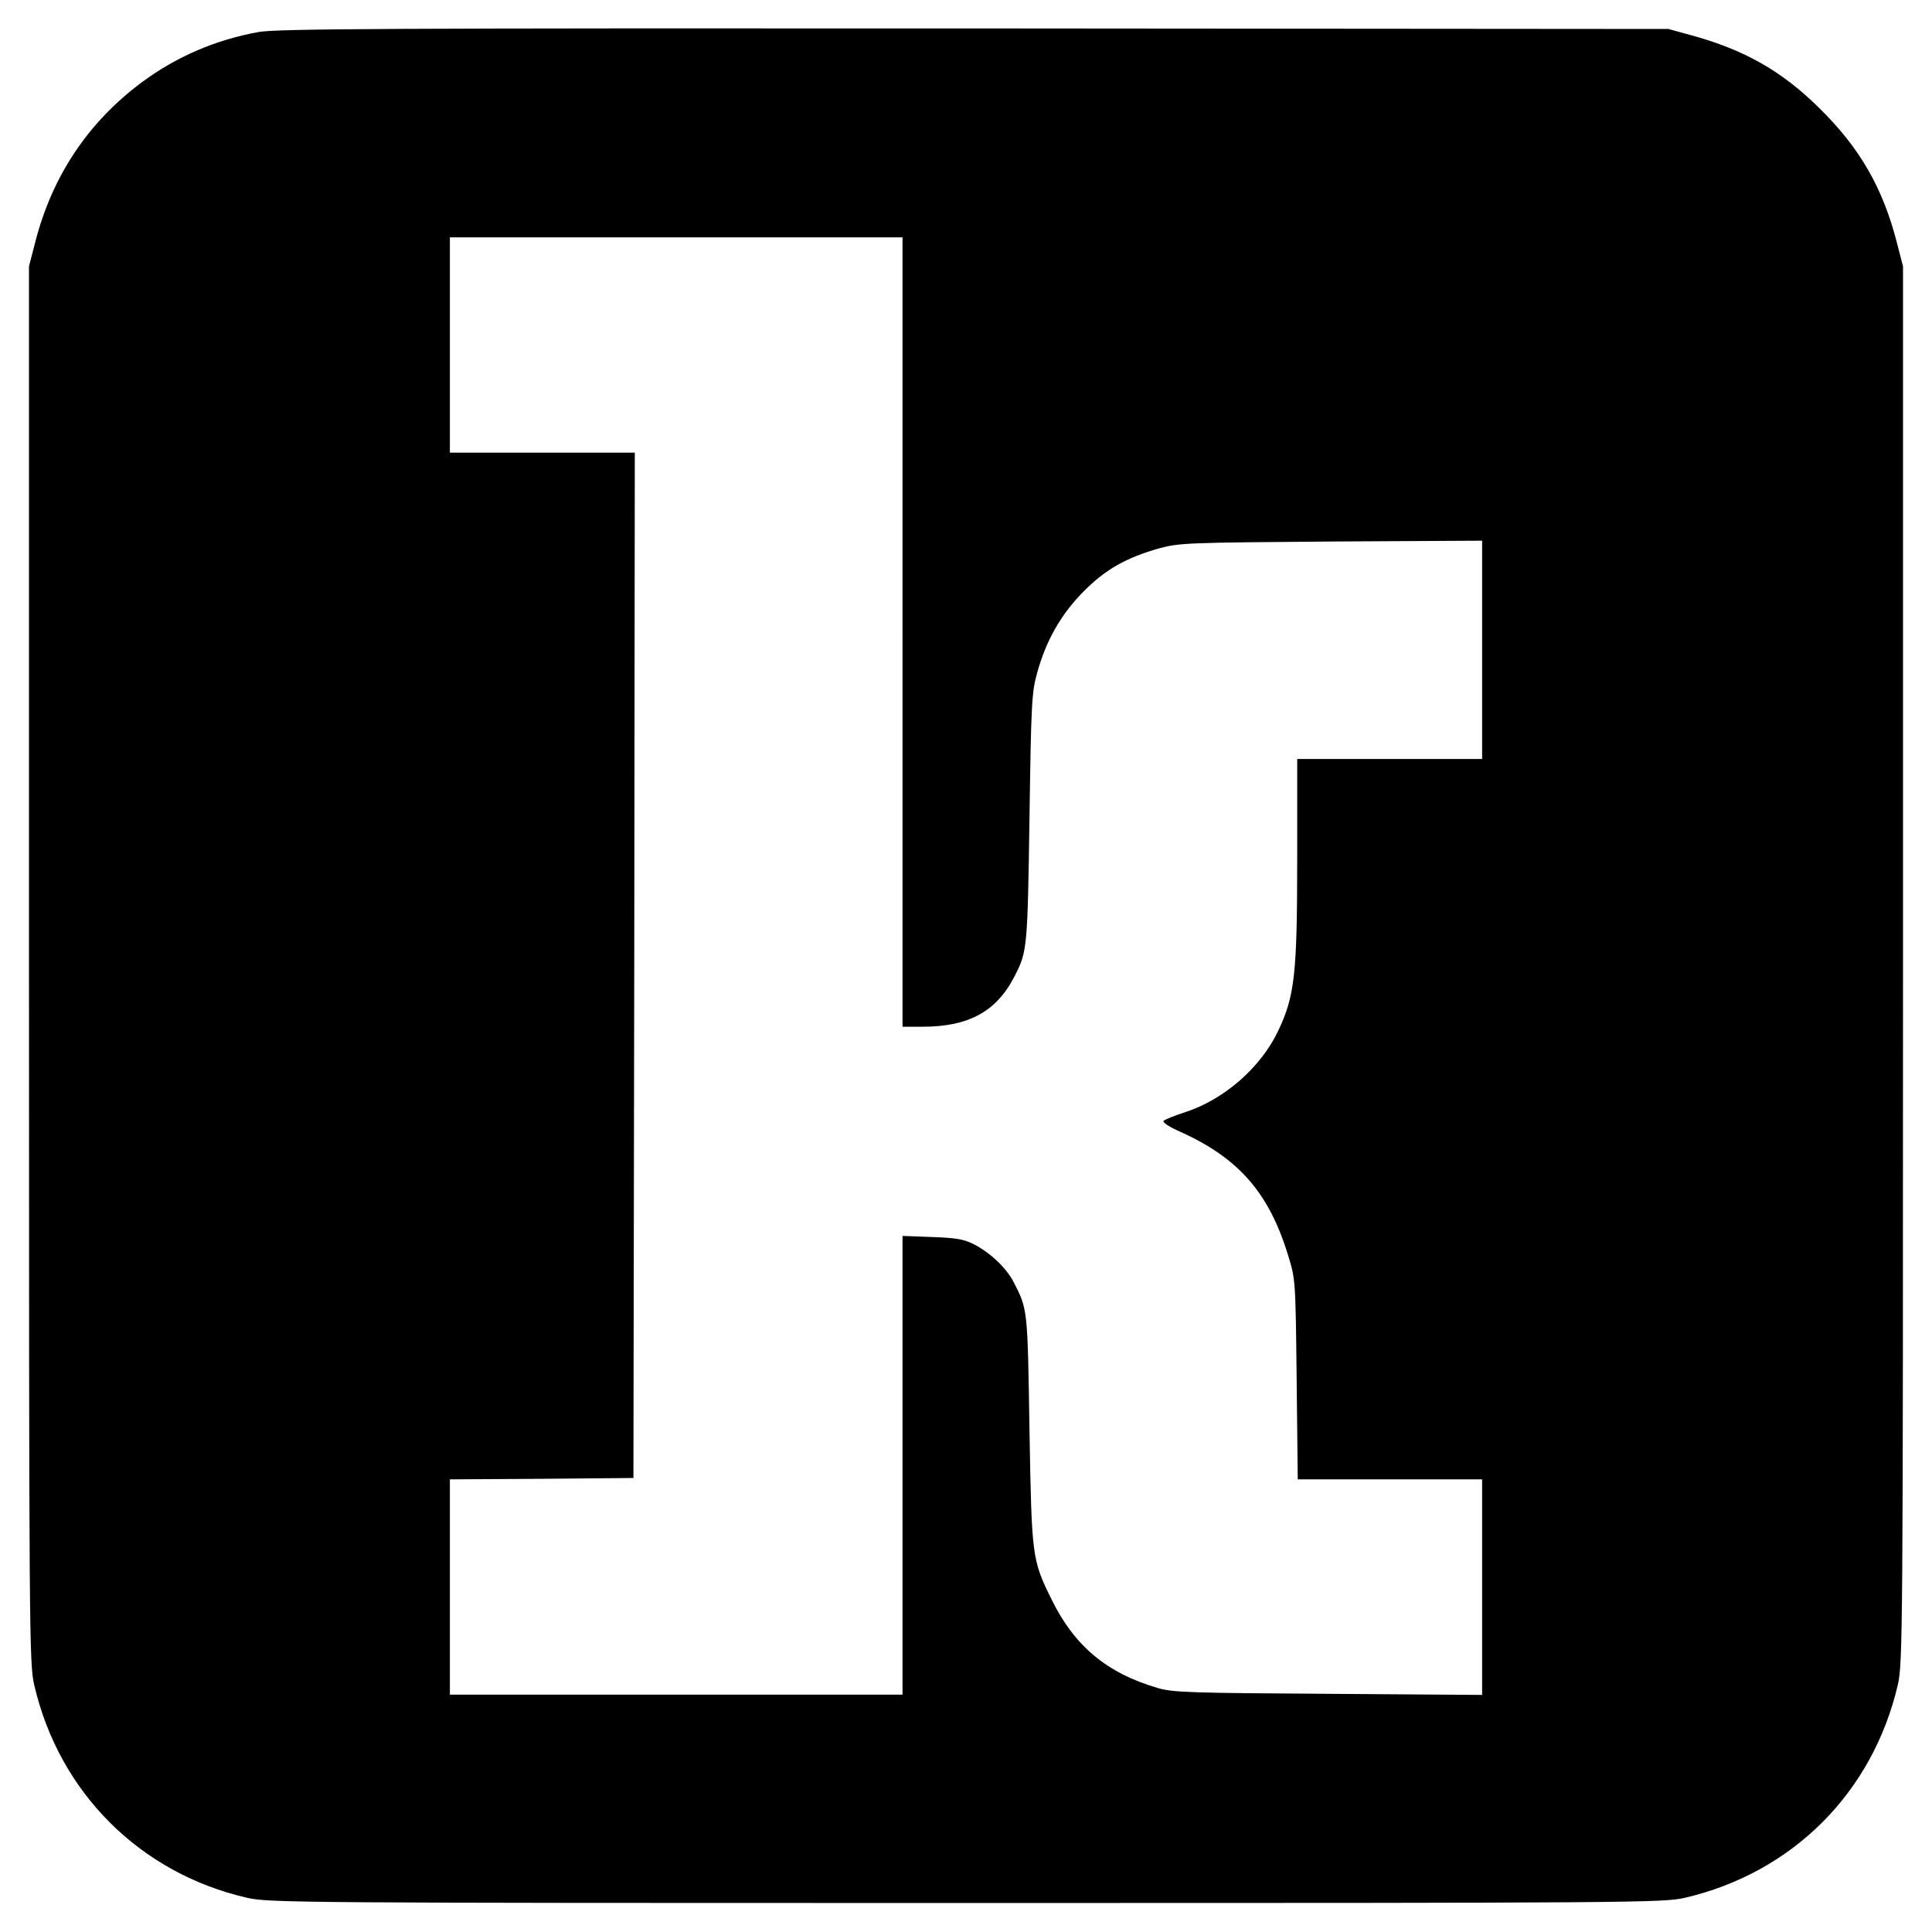 <?xml version="1.0" standalone="no"?>
<!DOCTYPE svg PUBLIC "-//W3C//DTD SVG 20010904//EN"
 "http://www.w3.org/TR/2001/REC-SVG-20010904/DTD/svg10.dtd">
<svg version="1.0" xmlns="http://www.w3.org/2000/svg"
 width="700pt" height="700pt" viewBox="0 0 700 700"
 preserveAspectRatio="xMidYMid meet">
<g transform="translate(0,700) scale(0.1,-0.1)"
fill="#000000" stroke="none">
<path d="M937 6884 c-156 -28 -299 -90 -423 -182 -195 -145 -326 -341 -387
-582 l-22 -85 0 -2530 c0 -2435 1 -2533 19 -2610 90 -389 383 -682 771 -771
77 -18 182 -19 2605 -19 2430 0 2528 1 2605 19 390 91 680 381 771 771 18 77
19 175 19 2610 l0 2530 -22 85 c-51 199 -134 344 -283 490 -135 133 -270 210
-465 263 l-80 22 -2515 2 c-2127 1 -2527 -1 -2593 -13z m2333 -2174 l0 -1430
73 0 c168 0 269 56 334 185 45 87 46 103 53 570 6 418 8 456 28 528 32 116 86
211 167 293 79 80 154 123 274 157 73 20 100 21 624 25 l547 3 0 -395 0 -396
-335 0 -335 0 0 -367 c0 -409 -9 -492 -68 -616 -62 -133 -196 -251 -339 -297
-37 -12 -72 -26 -77 -31 -5 -5 20 -22 59 -39 212 -95 322 -221 391 -445 28
-90 28 -91 32 -452 l4 -363 334 0 334 0 0 -391 0 -390 -557 4 c-498 3 -565 5
-618 21 -185 54 -302 152 -385 321 -71 144 -72 153 -80 615 -7 440 -6 435 -58
536 -26 50 -84 105 -142 135 -37 19 -65 24 -152 27 l-108 4 0 -831 0 -831
-820 0 -820 0 0 390 0 390 333 2 332 3 3 1858 2 1857 -335 0 -335 0 0 390 0
390 820 0 820 0 0 -1430z"/>
</g>
</svg>
